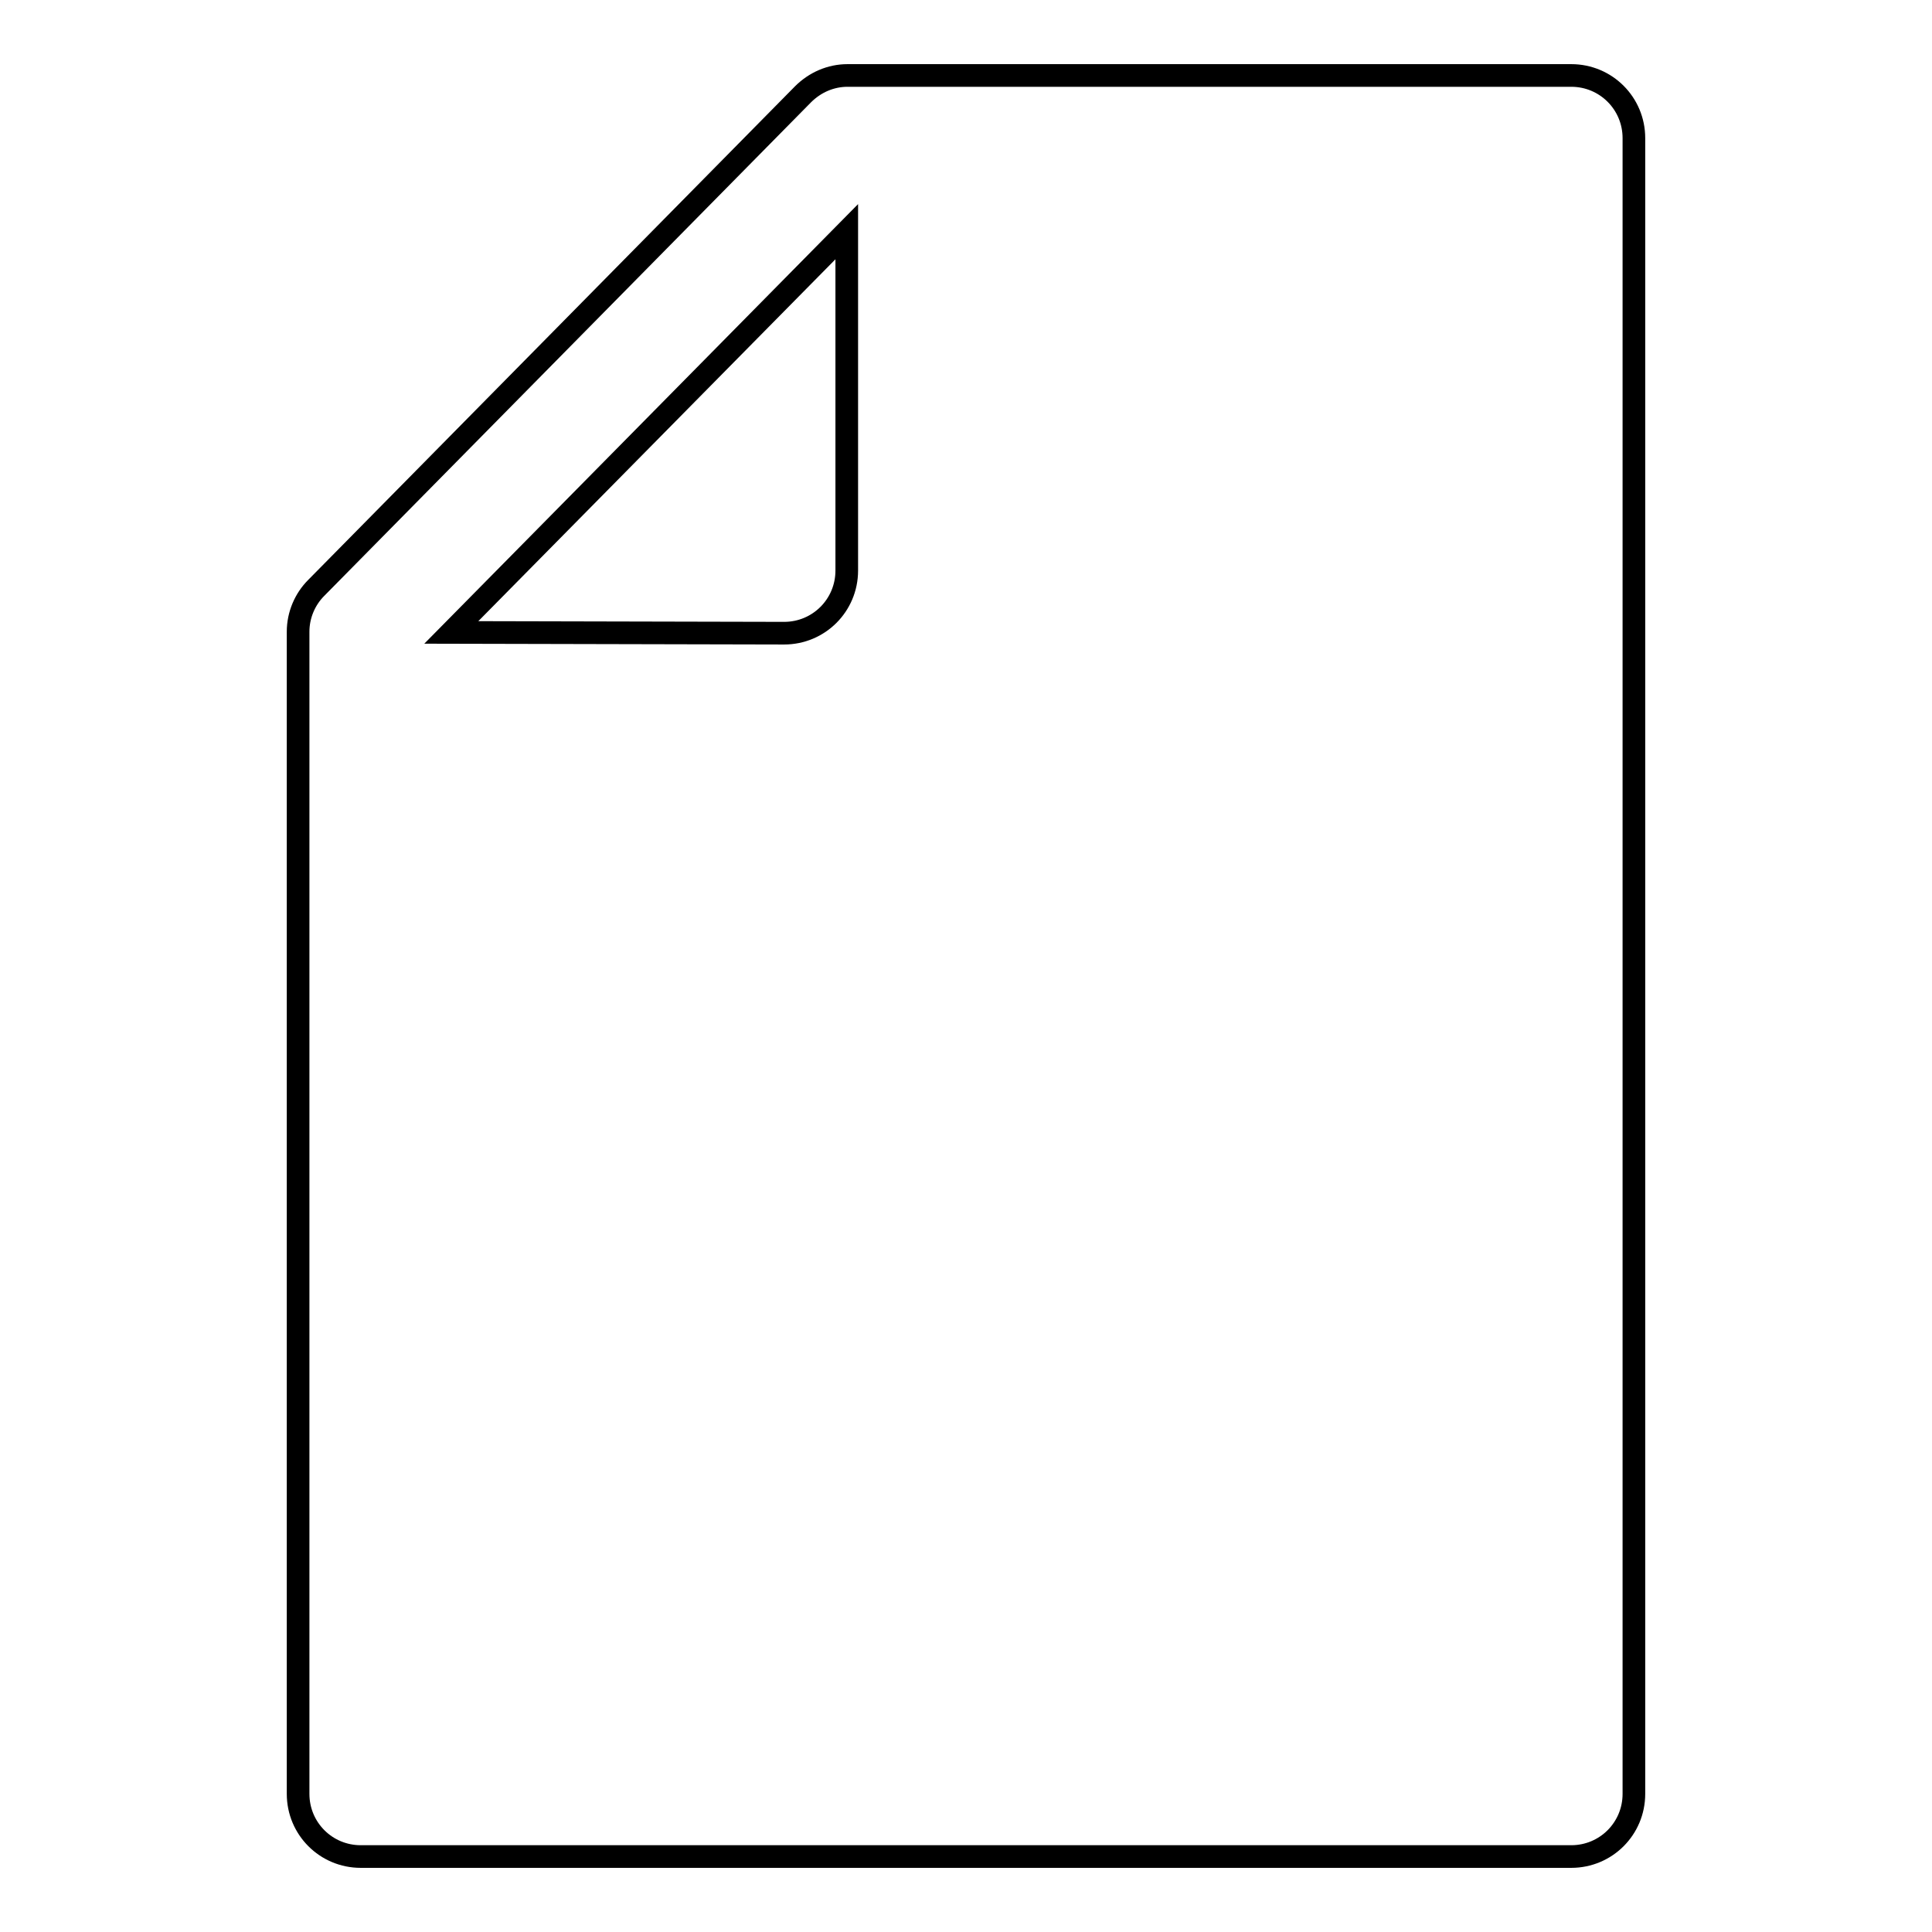 <?xml version="1.0" encoding="utf-8"?>
<!-- Svg Vector Icons : http://www.onlinewebfonts.com/icon -->
<!DOCTYPE svg PUBLIC "-//W3C//DTD SVG 1.1//EN" "http://www.w3.org/Graphics/SVG/1.1/DTD/svg11.dtd">
<svg version="1.1" xmlns="http://www.w3.org/2000/svg" xmlns:xlink="http://www.w3.org/1999/xlink" x="0px" y="0px" viewBox="0 0 256 256" enable-background="new 0 0 256 256" xml:space="preserve">
<g> <path stroke-width="3" fill-opacity="0" stroke="#000000"  d="M106.4,12.5L41.9,77.9c-1.5,1.5-2.4,3.6-2.4,5.8v154c0,4.6,3.7,8.3,8.3,8.3h160.4c4.6,0,8.3-3.7,8.3-8.3 V18.3c0-4.6-3.7-8.3-8.3-8.3h-95.9C110.1,10,108,10.9,106.4,12.5z M112.2,75.6c0,4.6-3.7,8.3-8.3,8.3l-44.1-0.1l52.4-53.1 L112.2,75.6z"/></g>
</svg>